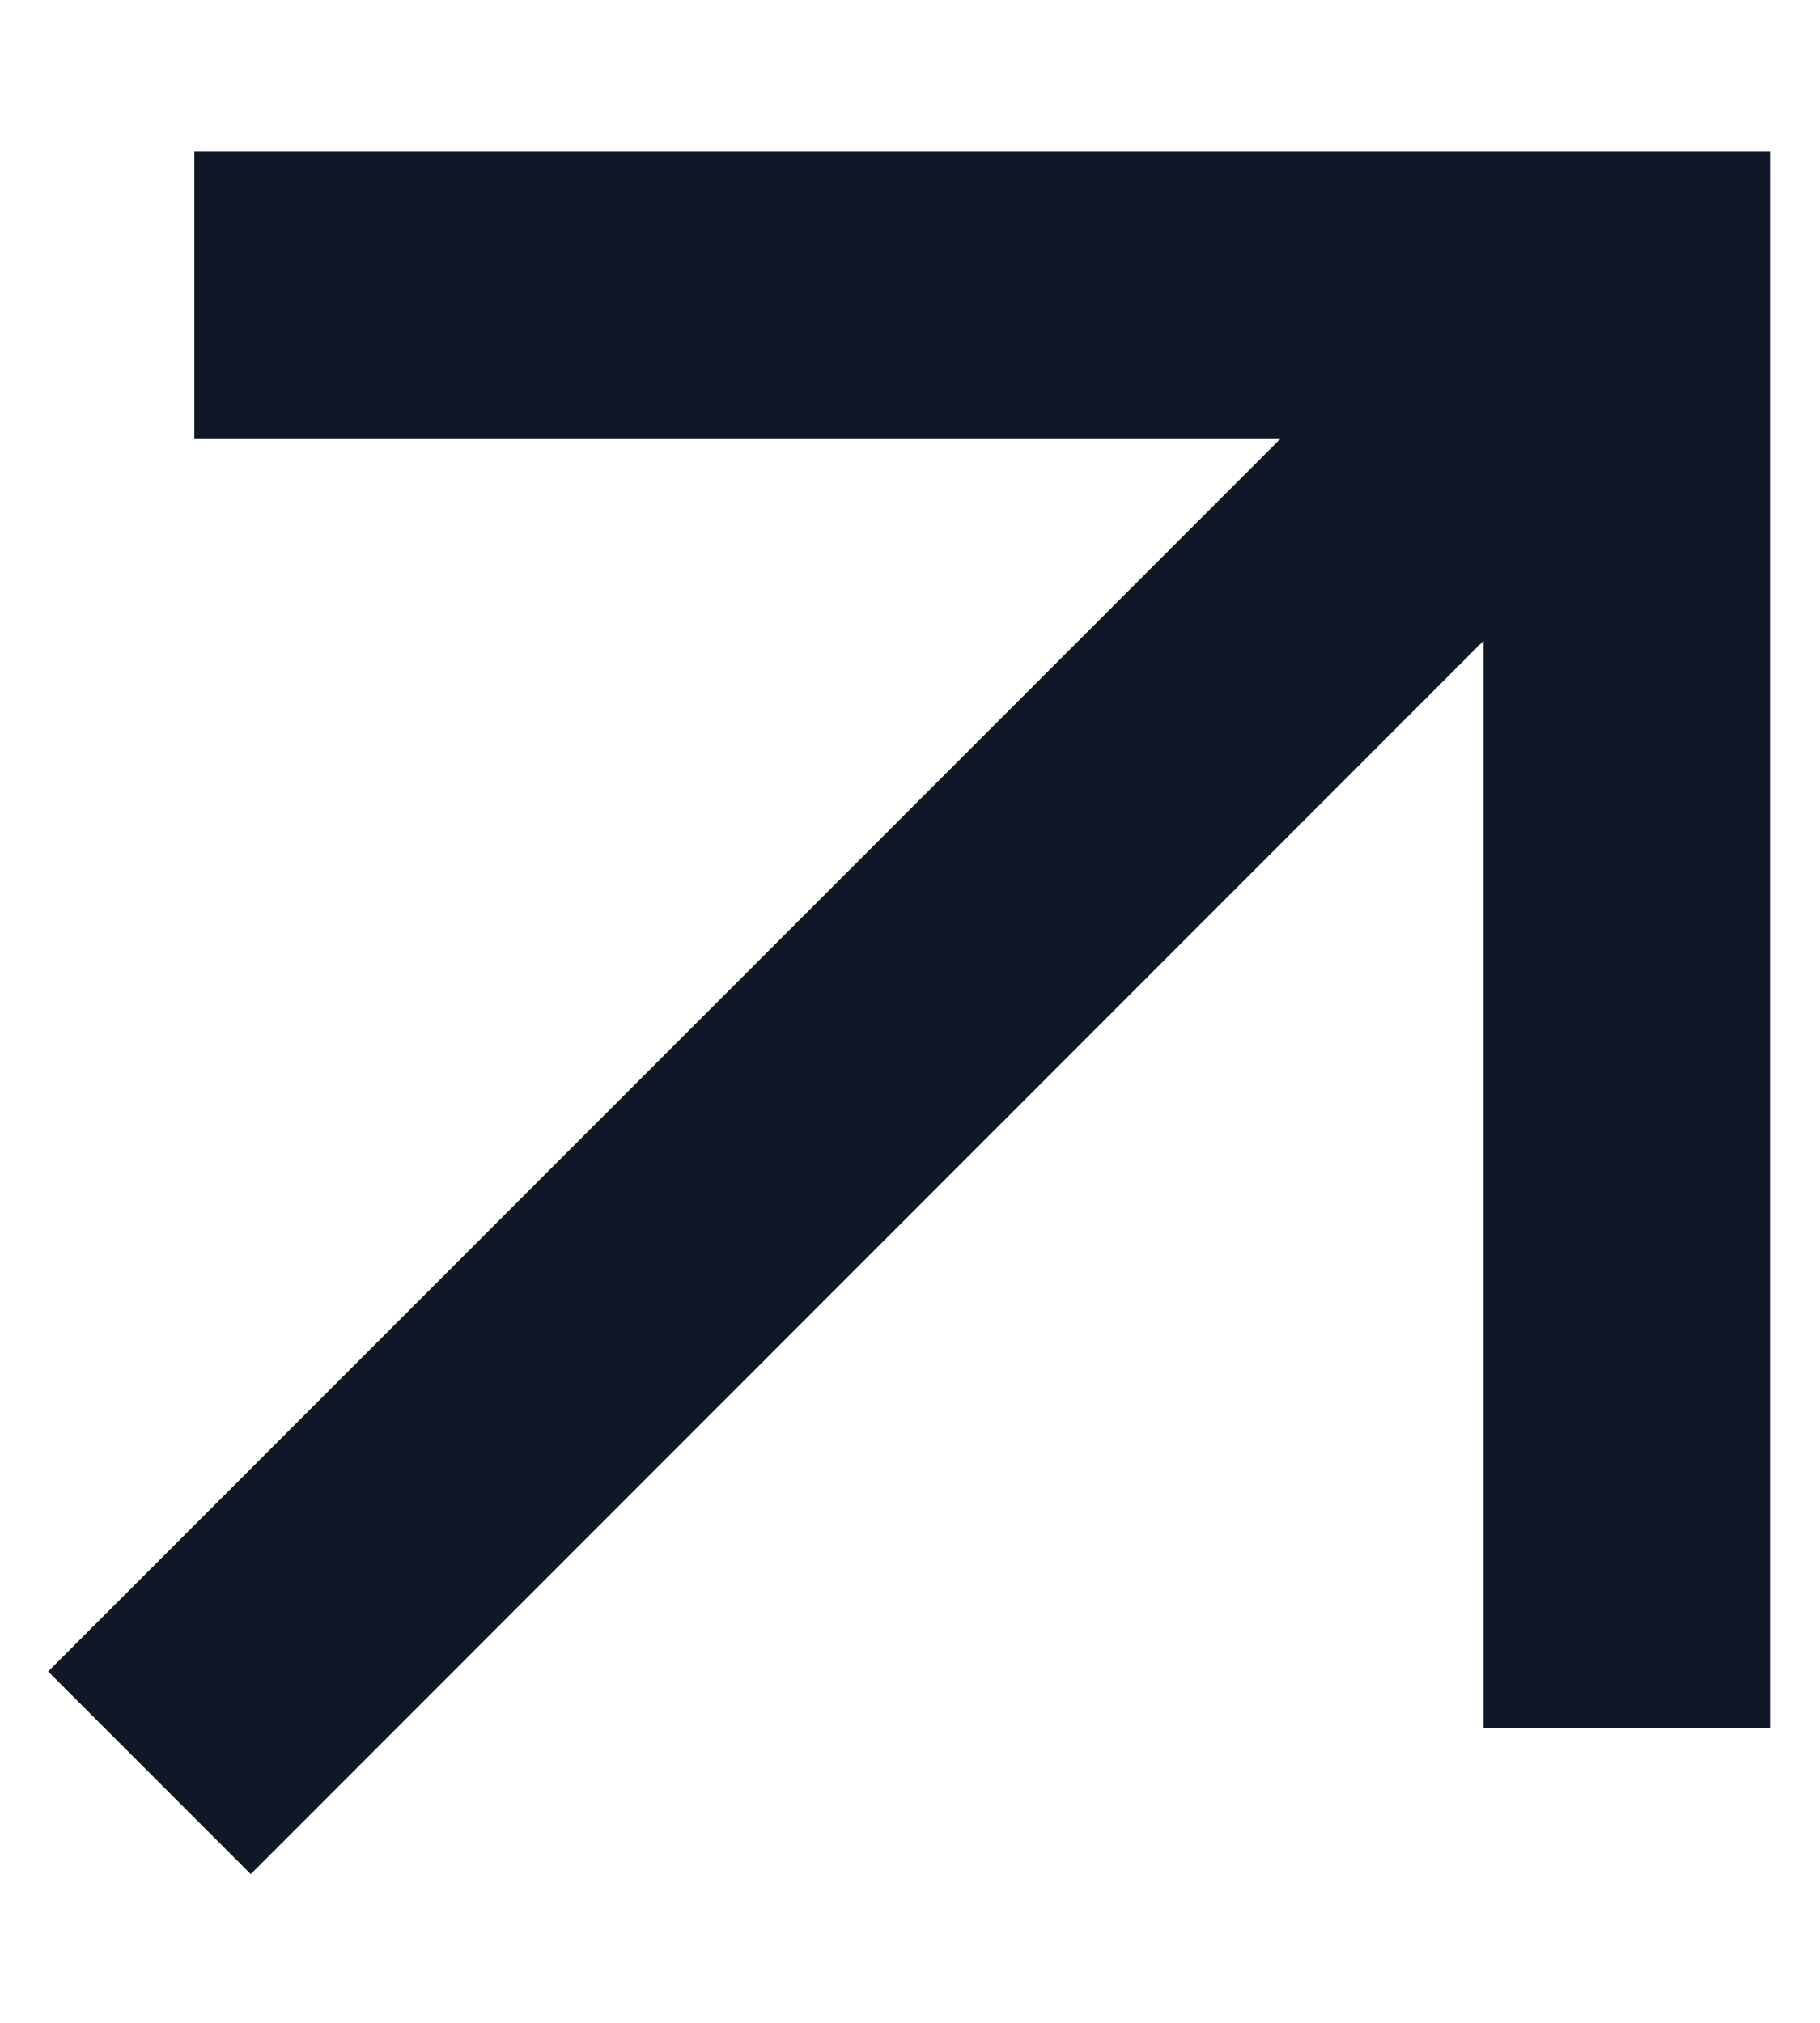 <svg width="9" height="10" viewBox="0 0 9 10" fill="none" xmlns="http://www.w3.org/2000/svg">
    <path d="M7.336 3.168L1.24 9.265L0.238 8.263L6.334 2.167H0.961V0.75H8.753V8.542H7.336V3.168Z" fill="#101828"/>
</svg>
